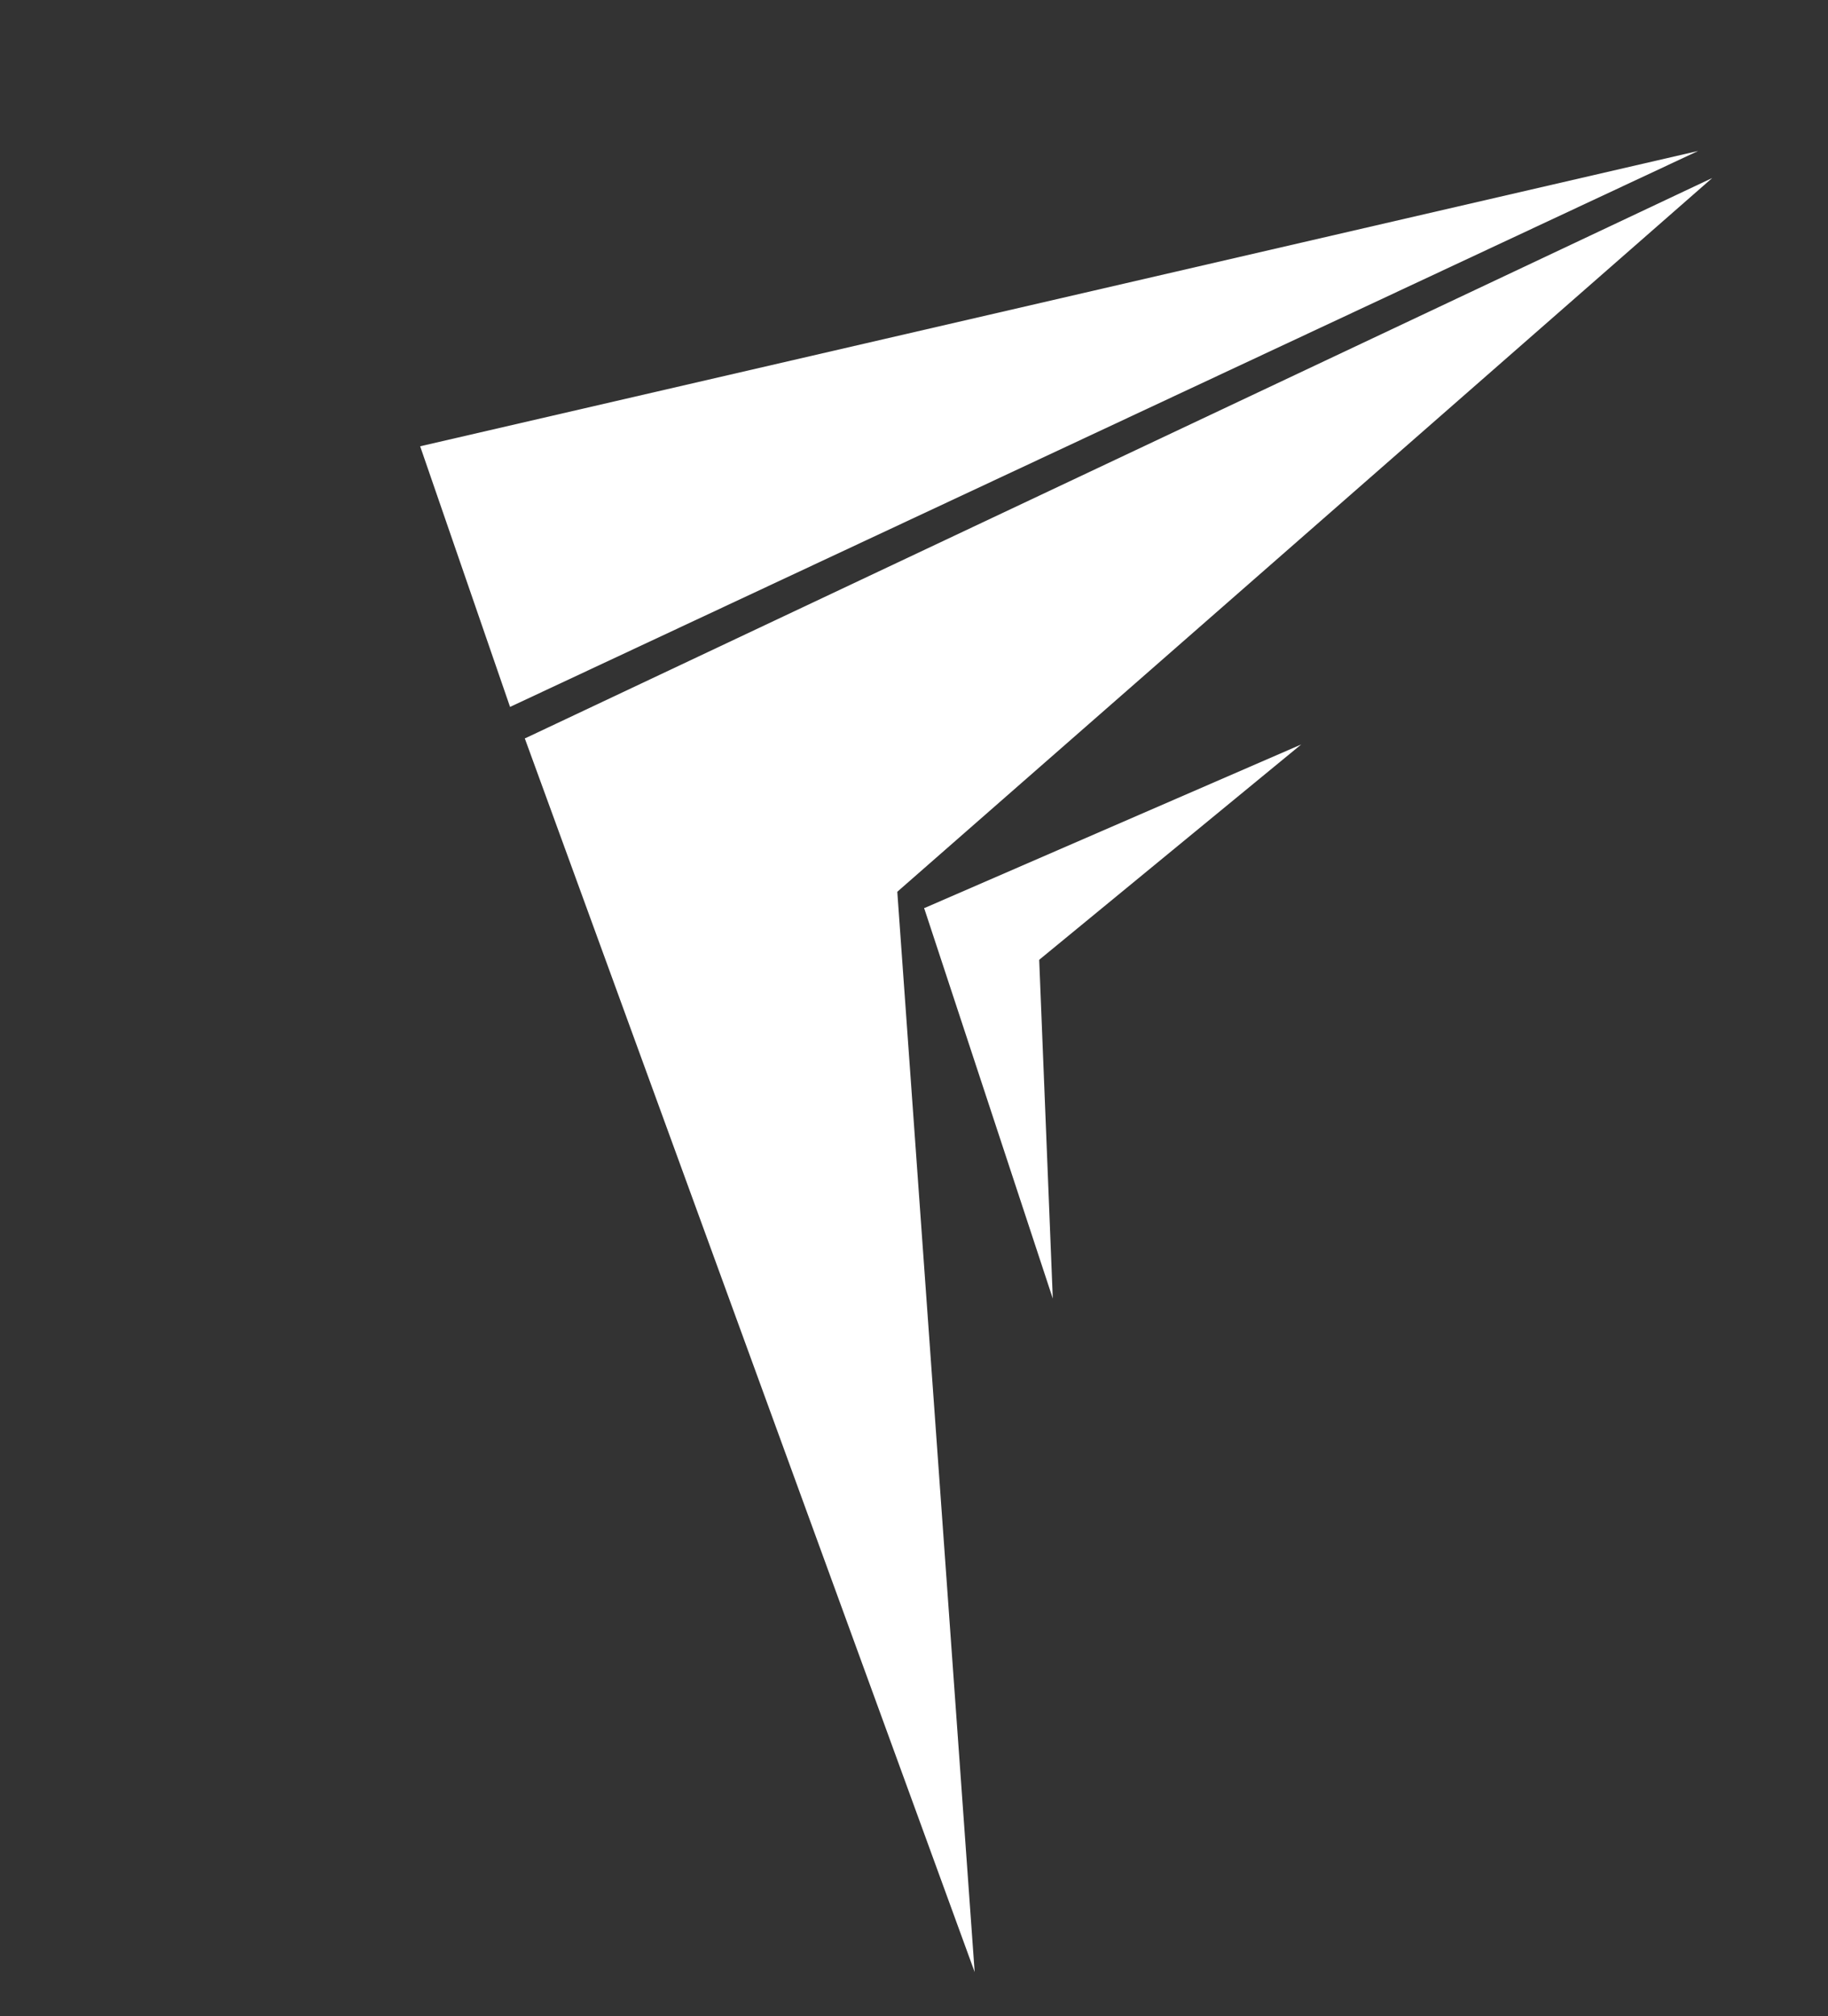 <svg width="820" height="904" viewBox="0 0 820 904" fill="none" xmlns="http://www.w3.org/2000/svg">
<rect x="0" y="0" width="820" height="904" fill="#333333" stroke="none"/>
<path d="M761.742 67.691L228.797 316.976L188.473 200.112L761.742 67.691Z" fill="white"/>
<path d="M768.062 79.822L325.021 467.704L235.515 331.082L768.062 79.822Z" fill="white"/>
<path d="M437.212 884.26L235.408 331.076L395.128 296.922L437.212 884.26Z" fill="white"/>
<path d="M583.684 333.826L441.25 450.836L414.587 407.208L583.684 333.826Z" fill="white"/>
<path d="M472.26 582.274L414.554 407.206L464.864 398.089L472.26 582.274Z" fill="white"/>
</svg>
